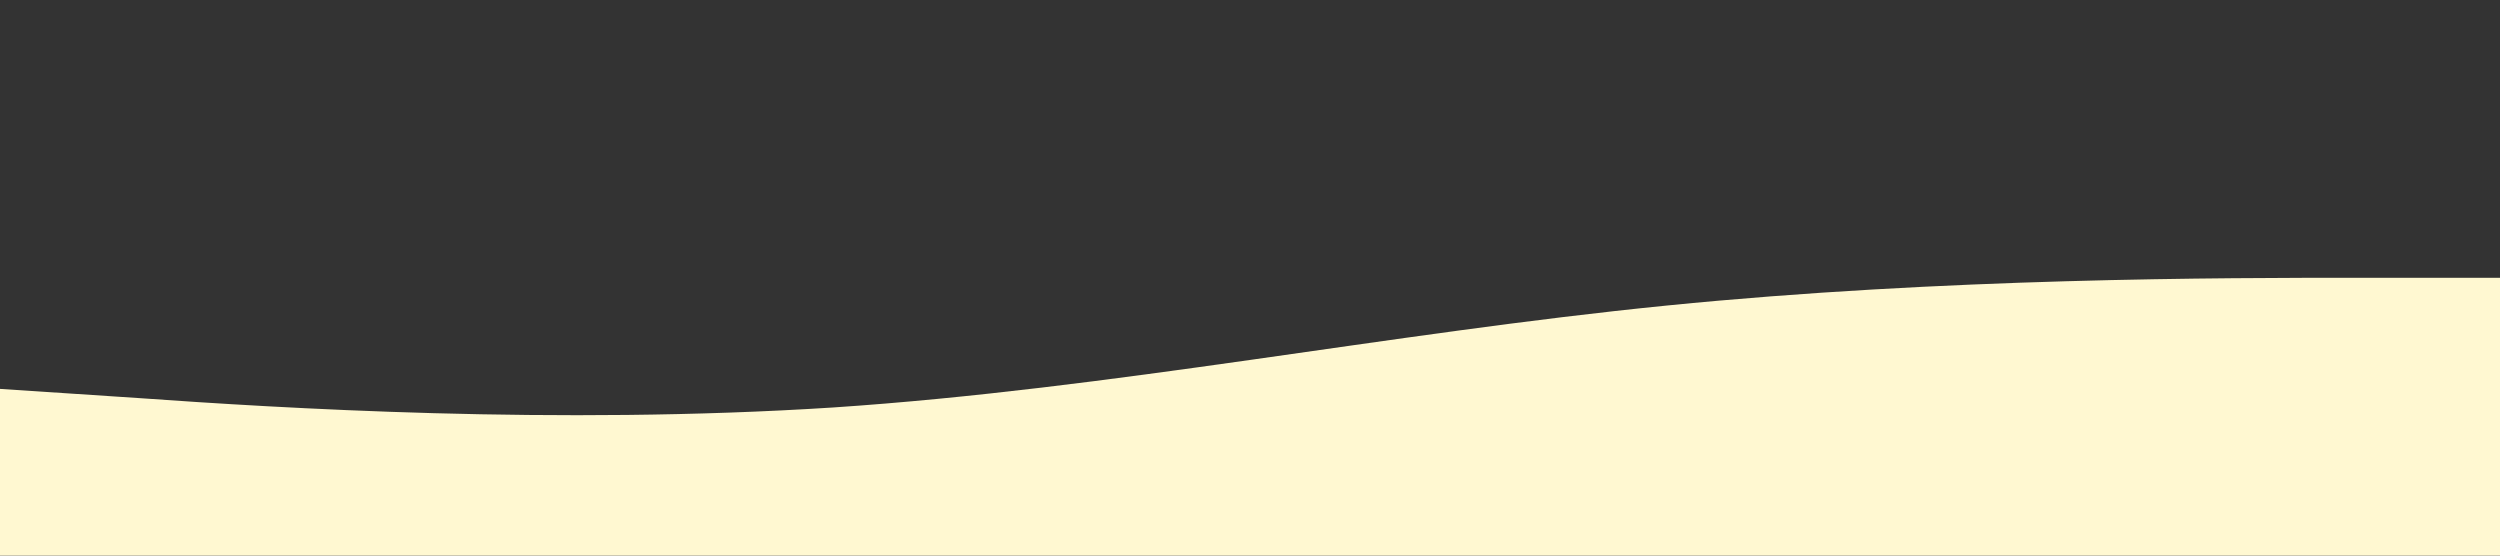 <?xml version="1.0" standalone="no"?><svg xmlns="http://www.w3.org/2000/svg" viewBox="0 0 1440 320"><rect x="0" y="0" width="1440" height="320" fill="#333333" stroke="none"/><path fill="#fff8d1" fill-opacity="1" d="M0,224L80,229.3C160,235,320,245,480,234.7C640,224,800,192,960,176C1120,160,1280,160,1360,160L1440,160L1440,320L1360,320C1280,320,1120,320,960,320C800,320,640,320,480,320C320,320,160,320,80,320L0,320Z"></path></svg>